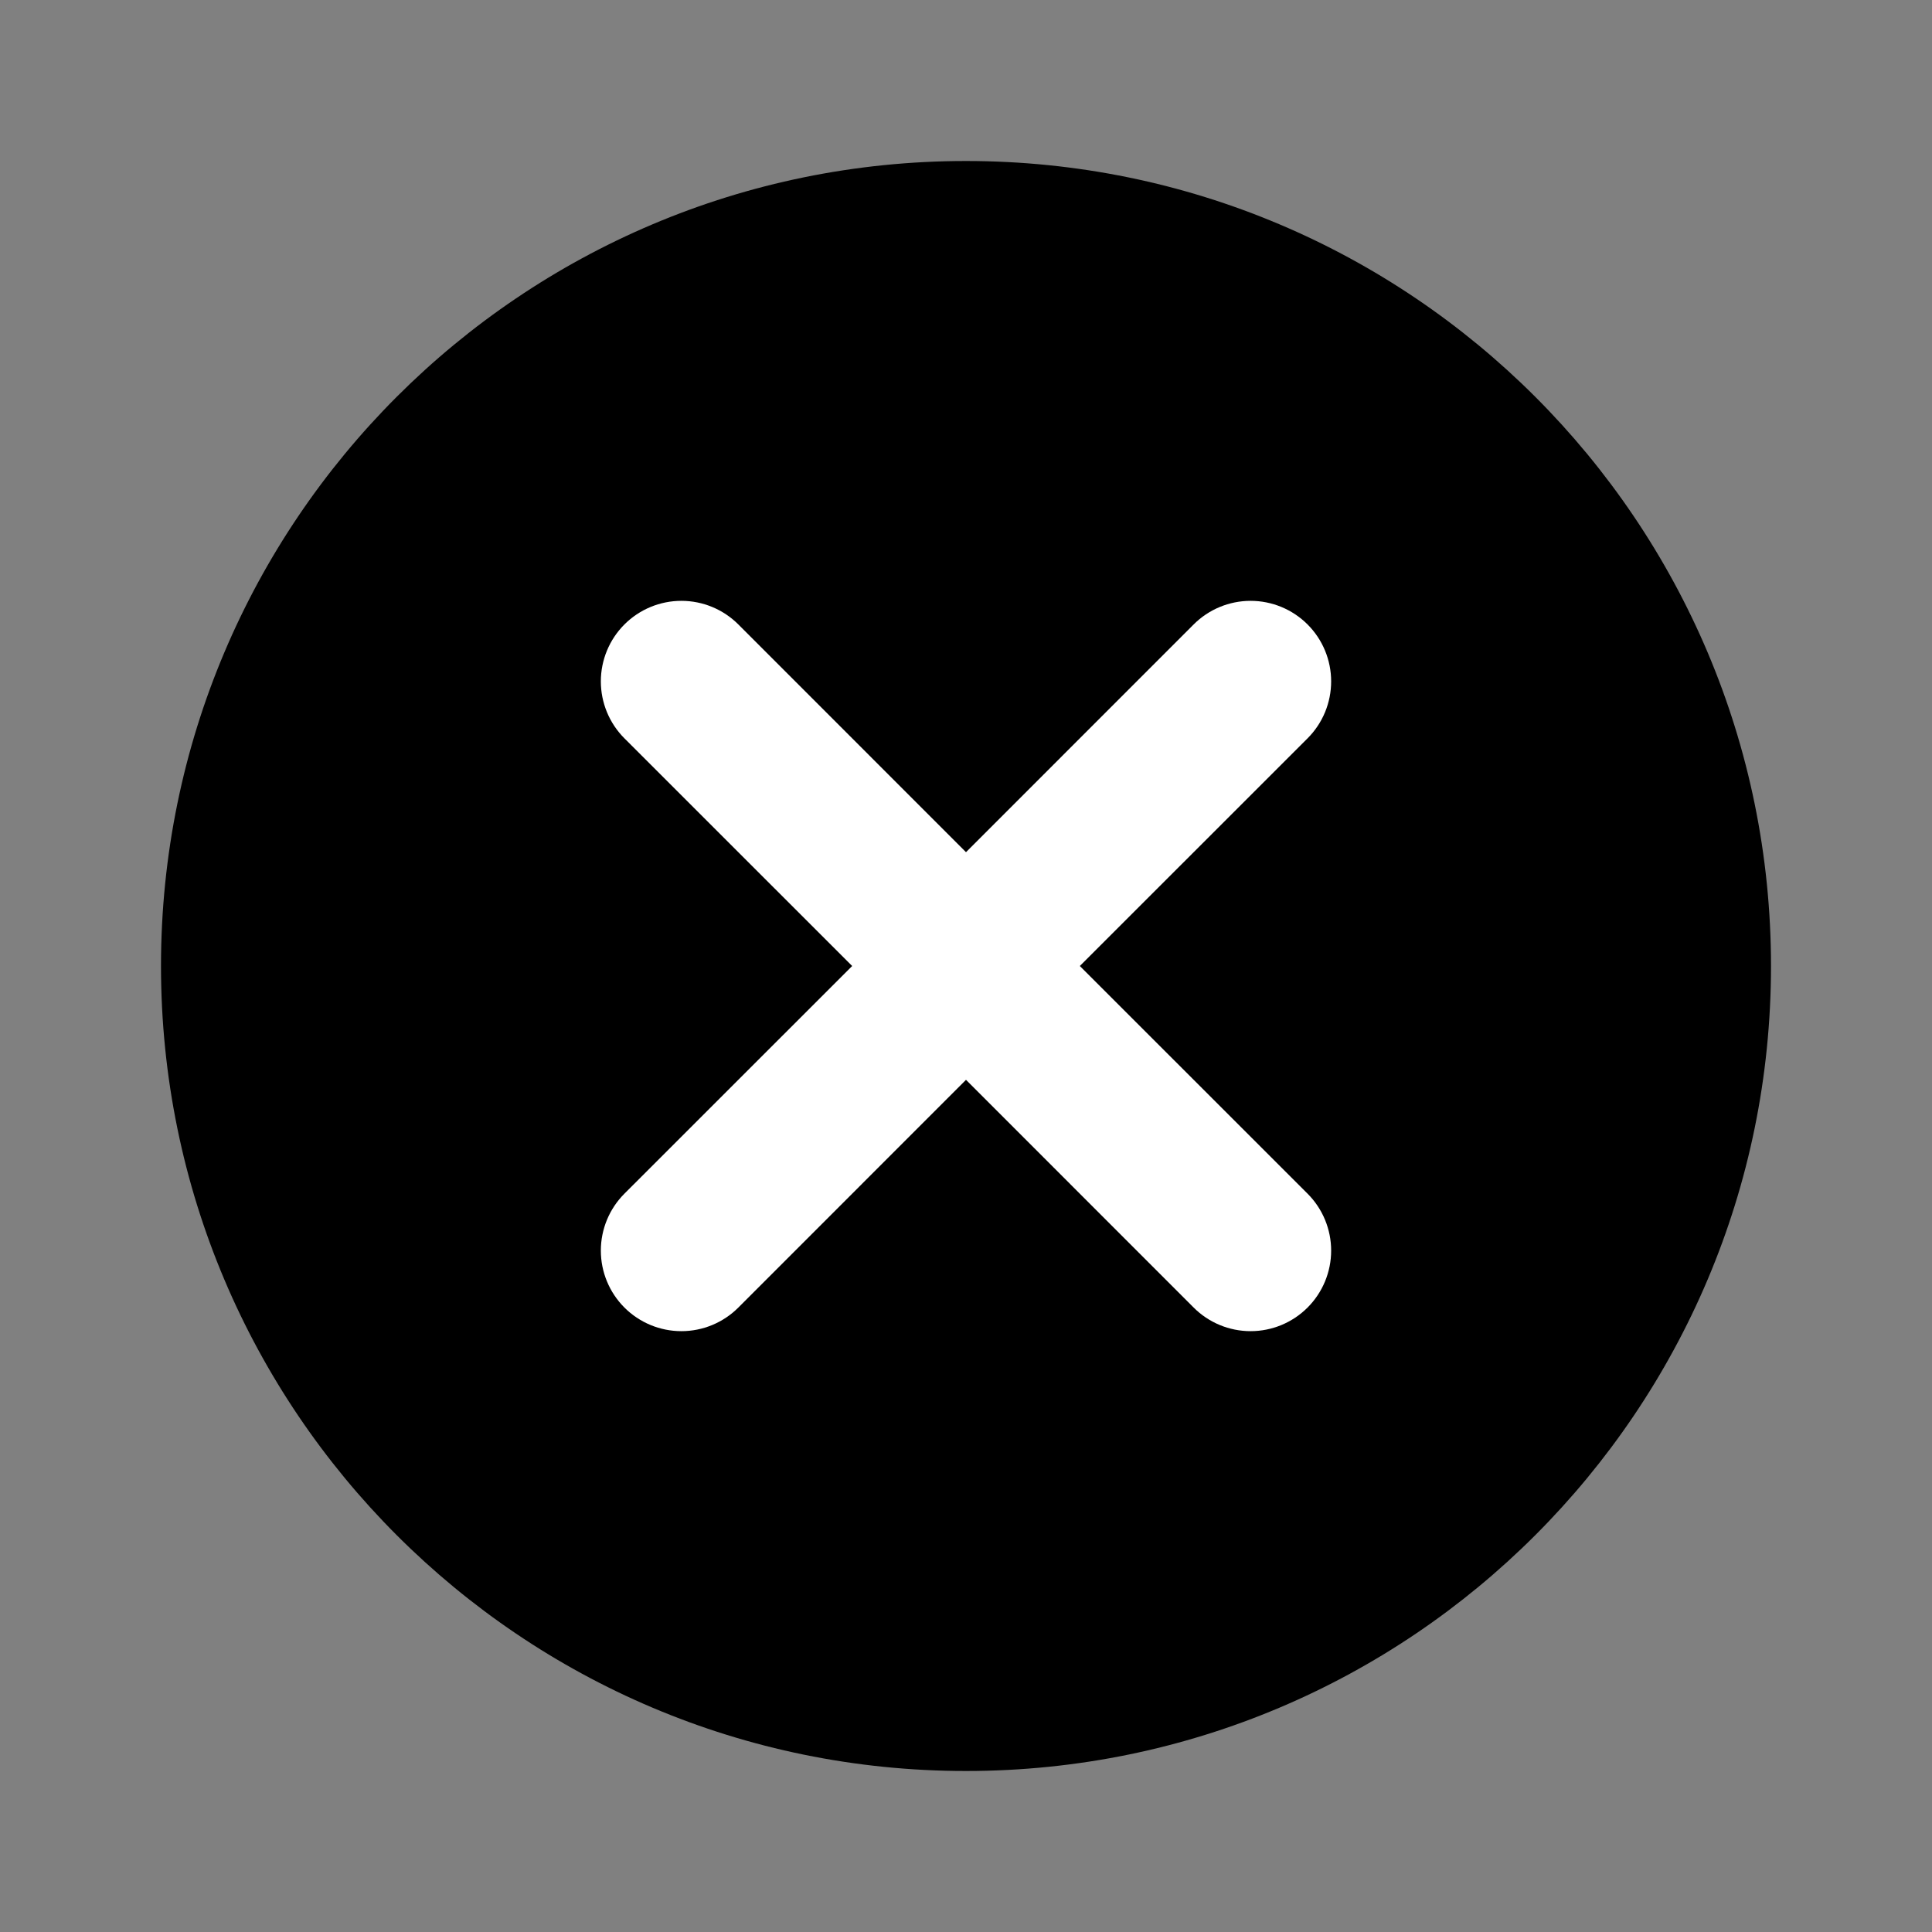 <svg width="224" height="224" viewBox="0 0 224 224" fill="none" xmlns="http://www.w3.org/2000/svg">
<rect x="0" y="0" width="224" height="224" fill="#808080" stroke="none"/>
<rect x="59" y="57" width="109" height="112" fill="white"/>
<path d="M125.197 112L151.601 85.605C152.468 84.738 153.156 83.709 153.626 82.576C154.095 81.443 154.336 80.228 154.336 79.002C154.336 77.776 154.095 76.561 153.626 75.428C153.156 74.295 152.468 73.266 151.601 72.399C150.734 71.531 149.705 70.844 148.572 70.374C147.439 69.905 146.224 69.663 144.998 69.663C143.771 69.663 142.557 69.905 141.424 70.374C140.291 70.844 139.262 71.531 138.395 72.399L112 98.803L85.605 72.399C83.854 70.647 81.479 69.663 79.002 69.663C76.525 69.663 74.15 70.647 72.398 72.399C70.647 74.15 69.663 76.525 69.663 79.002C69.663 80.228 69.905 81.443 70.374 82.576C70.844 83.709 71.531 84.738 72.398 85.605L98.802 112L72.398 138.395C70.647 140.146 69.663 142.521 69.663 144.998C69.663 147.475 70.647 149.85 72.398 151.601C74.15 153.353 76.525 154.337 79.002 154.337C81.479 154.337 83.854 153.353 85.605 151.601L112 125.197L138.395 151.601C140.146 153.353 142.521 154.337 144.998 154.337C147.475 154.337 149.85 153.353 151.601 151.601C153.352 149.85 154.336 147.475 154.336 144.998C154.336 142.521 153.352 140.146 151.601 138.395L125.197 112ZM112 205.333C60.452 205.333 18.666 163.548 18.666 112C18.666 60.452 60.452 18.667 112 18.667C163.548 18.667 205.333 60.452 205.333 112C205.333 163.548 163.548 205.333 112 205.333Z" fill="black"/>
</svg>
